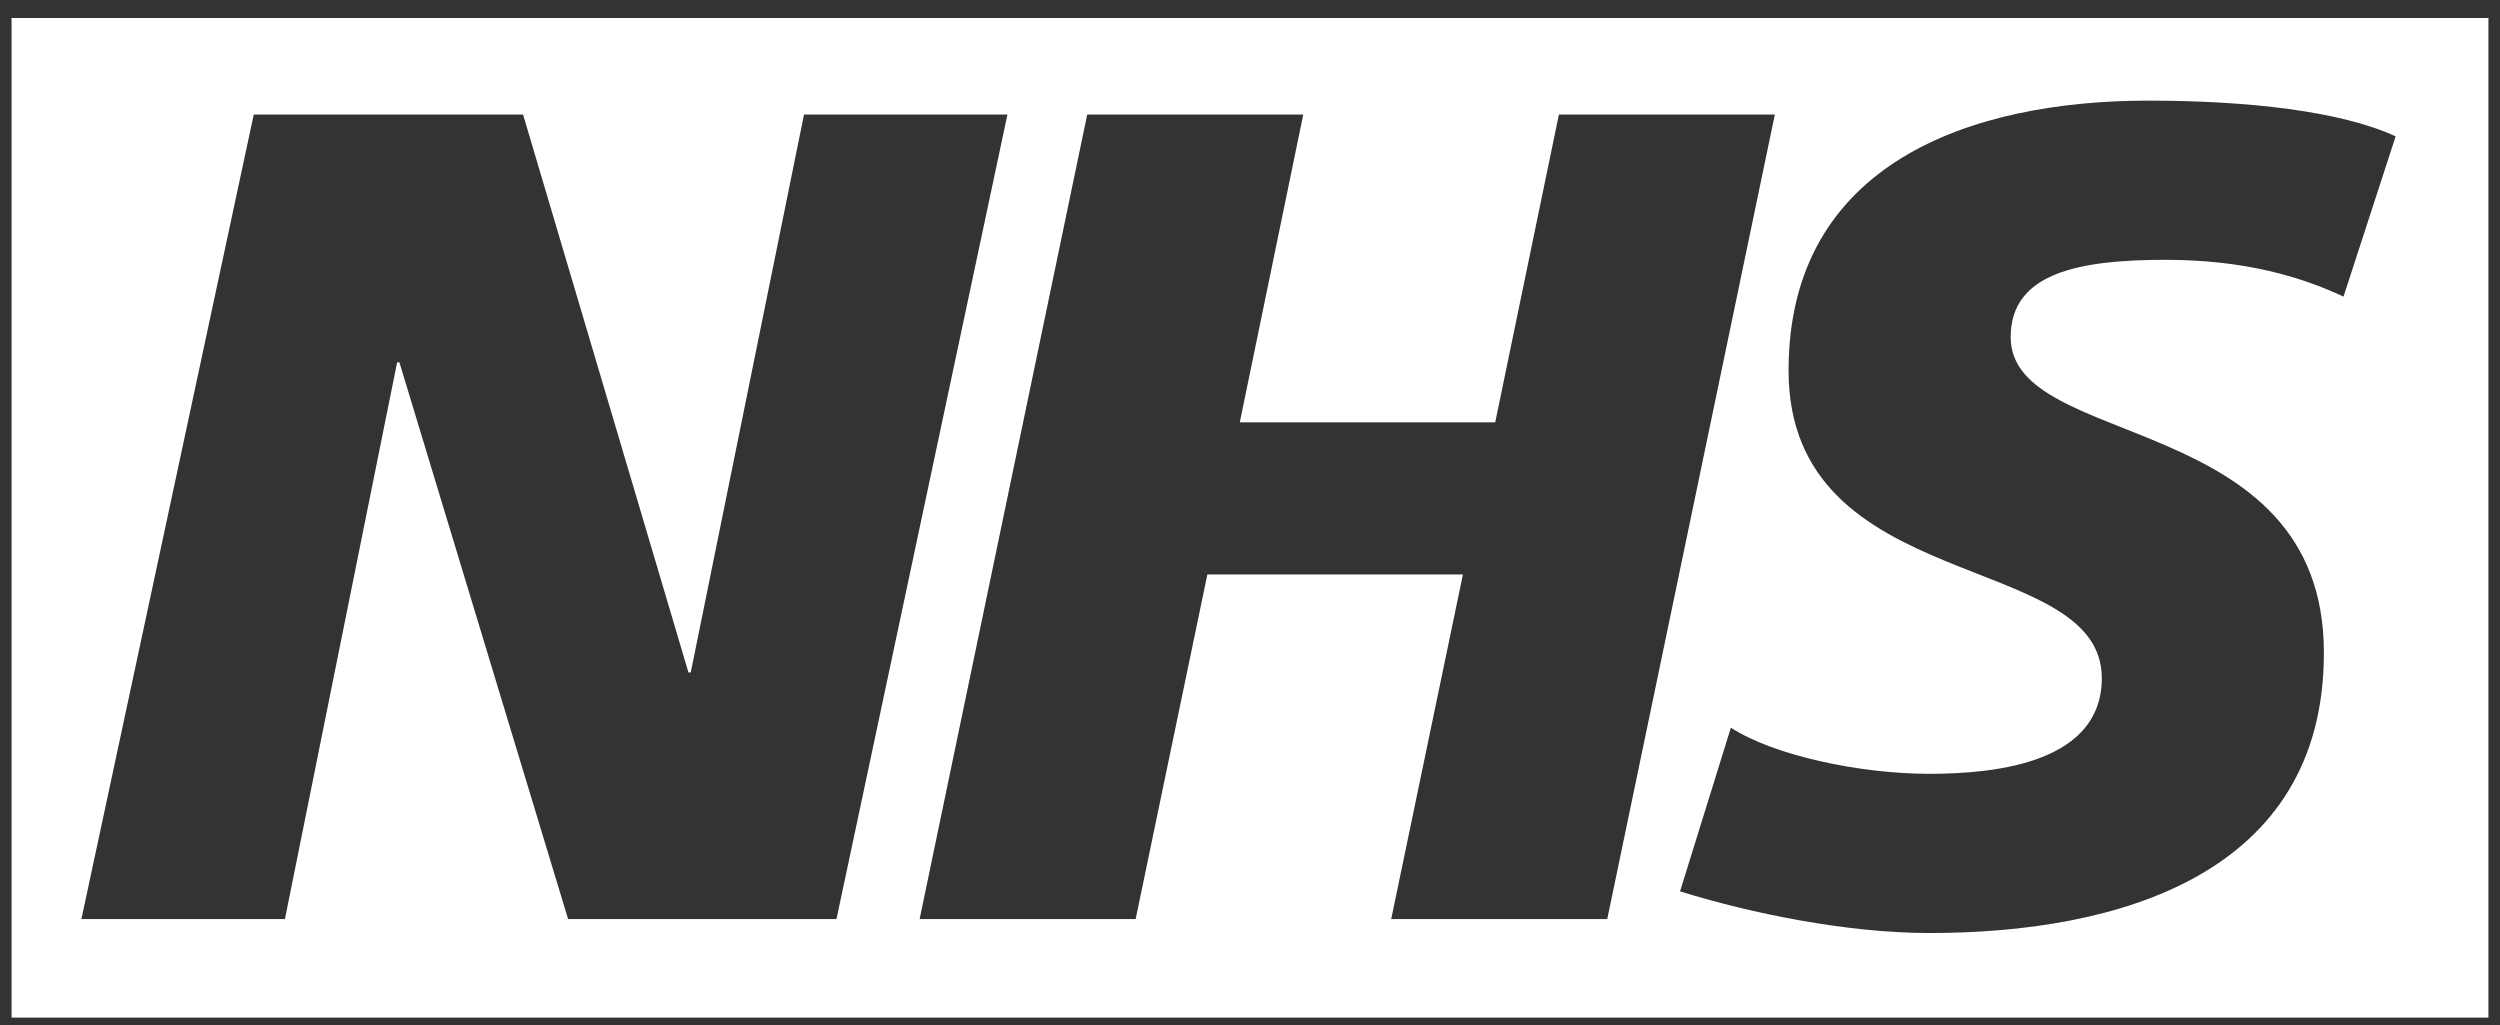 <svg width="100" height="41" viewBox="0 0 100 41" fill="none" xmlns="http://www.w3.org/2000/svg">
<rect x="0" y="0" width="100" height="41" fill="#333333" stroke="none"/>
<path d="M95.825 5.457L93.74 11.865C92.077 11.083 89.809 10.393 86.622 10.393C83.204 10.393 80.427 10.896 80.427 13.484C80.427 18.046 92.956 16.343 92.956 26.116C92.956 35.012 84.677 37.321 77.189 37.321C73.858 37.321 70.023 36.532 67.202 35.654L69.235 29.107C70.942 30.215 74.368 30.953 77.185 30.953C80.001 30.953 84.072 30.443 84.072 27.125C84.072 21.957 71.543 23.895 71.543 14.82C71.543 6.518 78.852 4.025 85.926 4.025C89.904 4.025 93.644 4.444 95.821 5.453L95.825 5.457ZM70.994 4.58L64.29 36.763H55.648L58.517 22.978H48.295L45.426 36.763H36.785L43.489 4.58H52.131L49.592 16.893H59.809L62.356 4.58H70.998H70.994ZM40.298 4.58L33.459 36.763H22.724L15.976 14.493H15.885L11.397 36.763H3.256L10.151 4.58H20.922L27.538 26.898H27.63L32.161 4.58H40.302H40.298ZM99.537 40.703V0.72H0.463V40.703H99.537Z" fill="white"/>
</svg>
